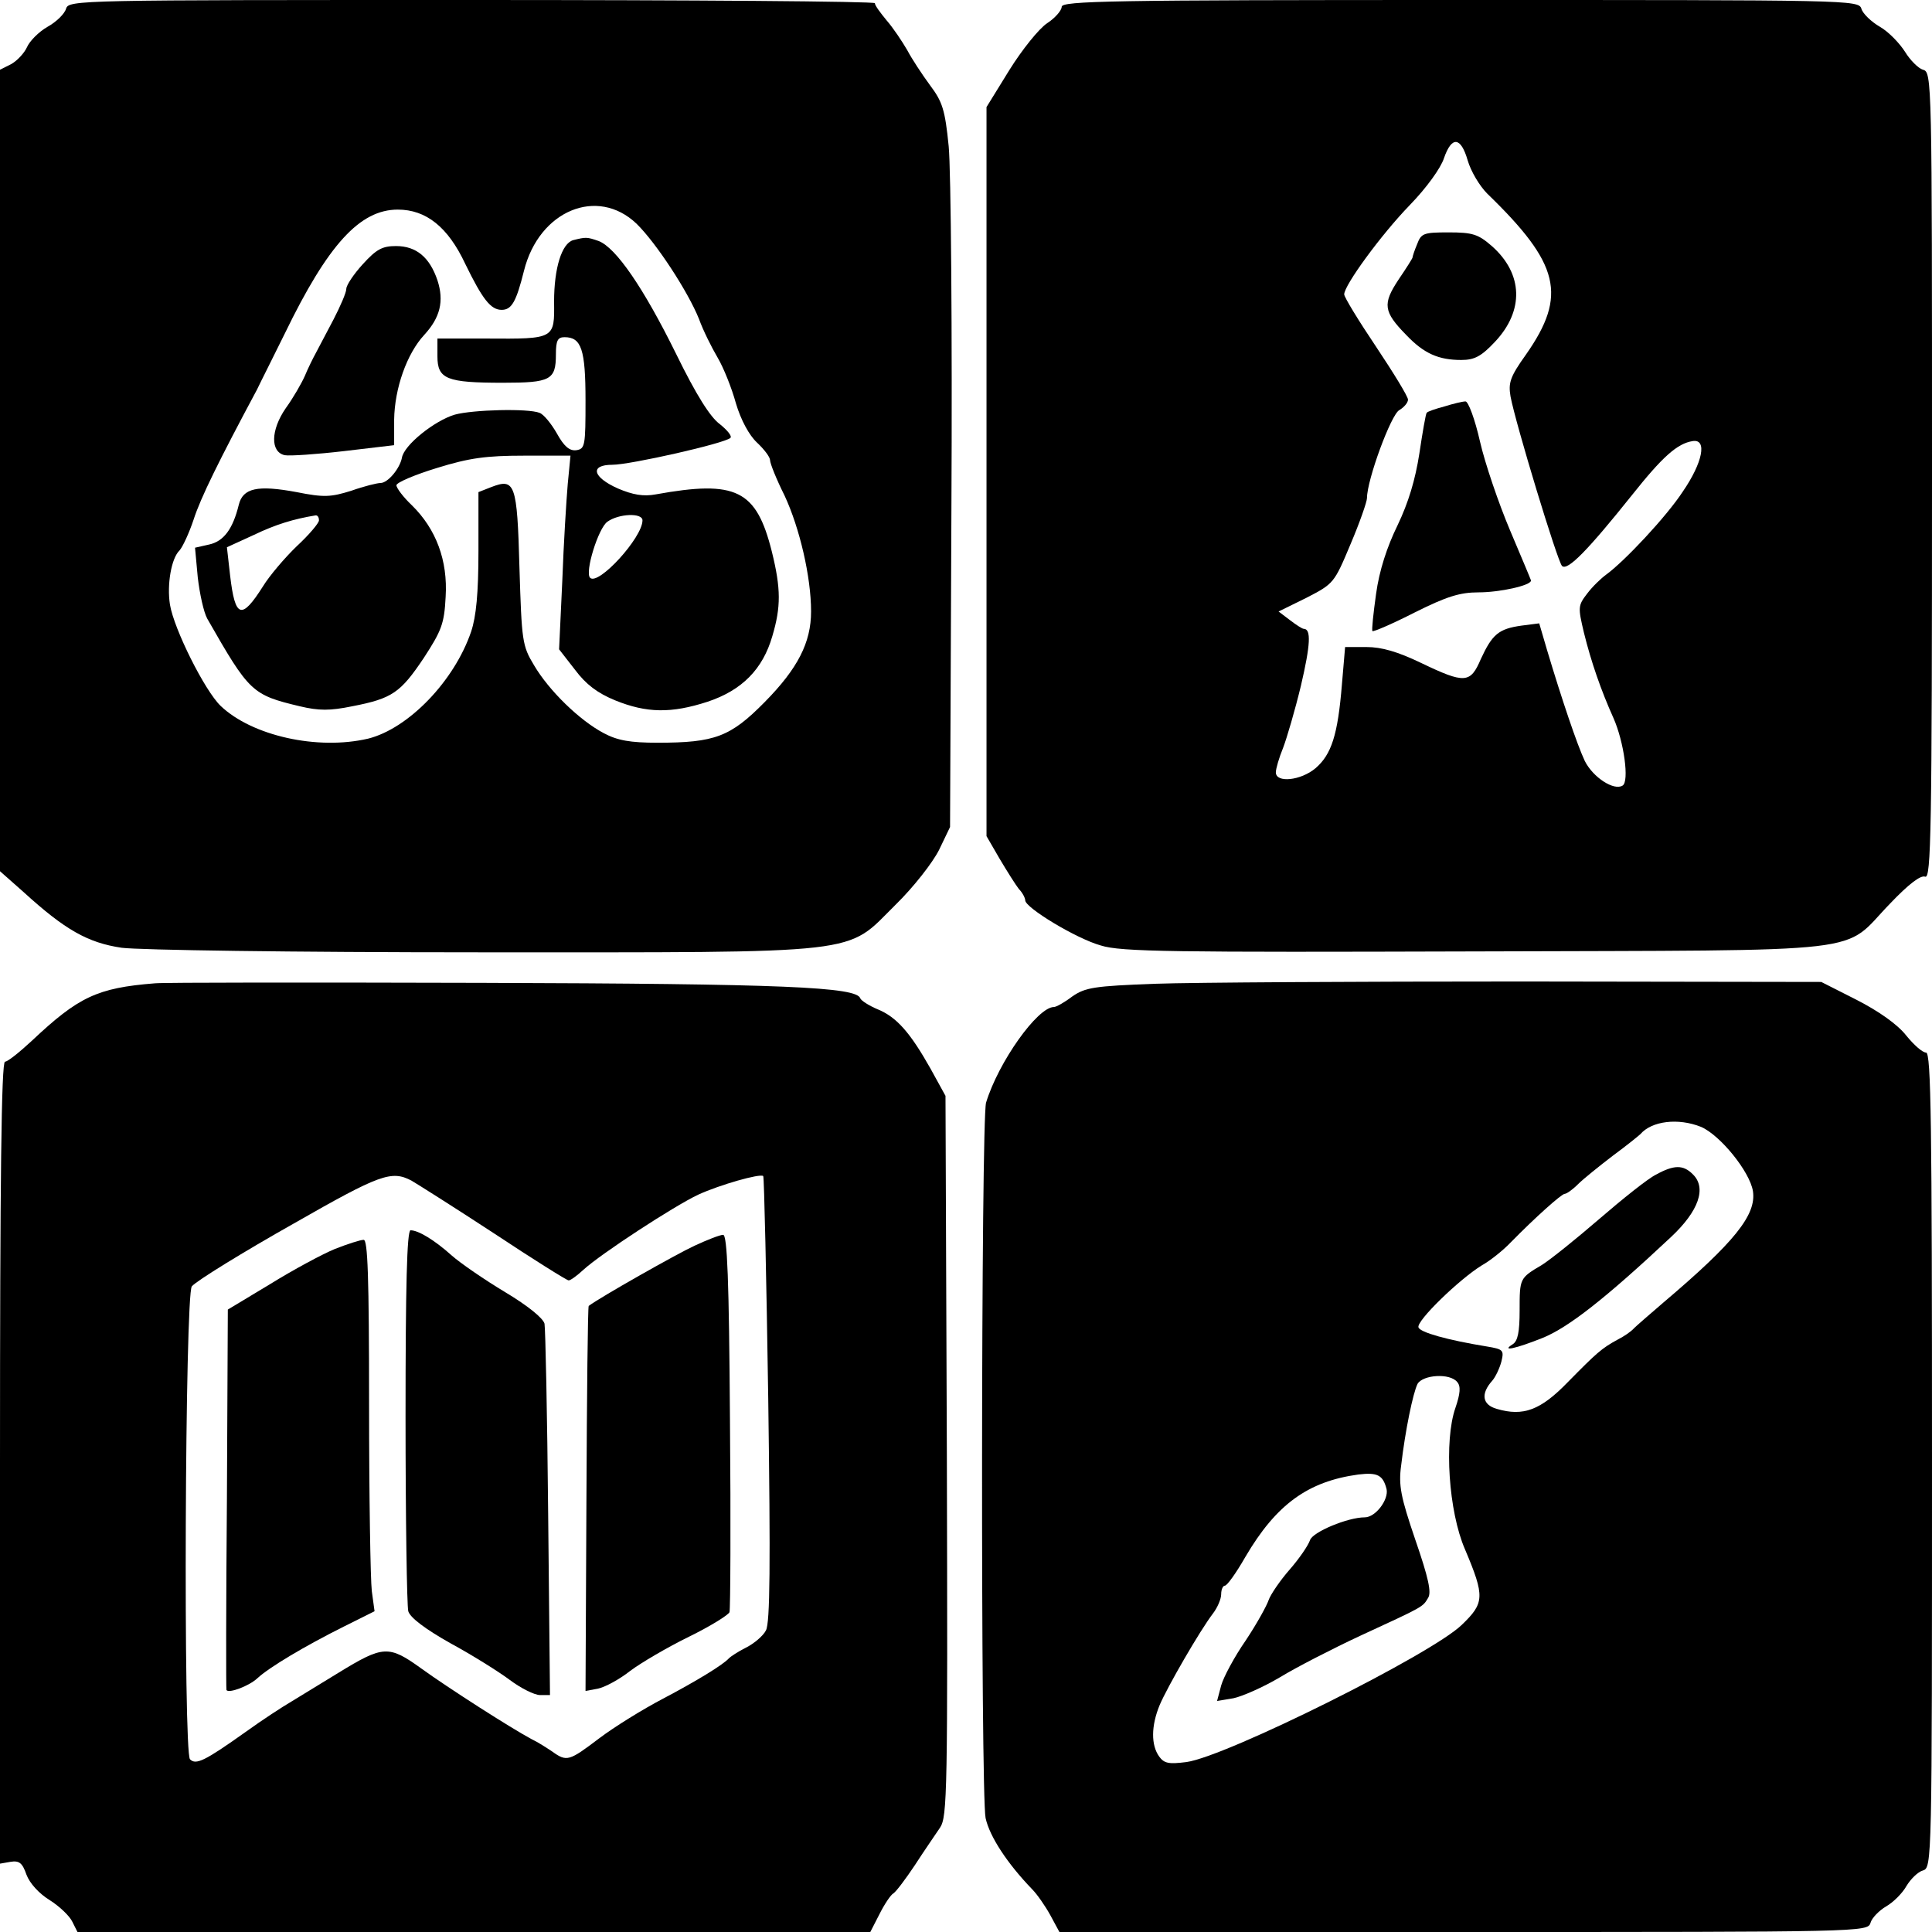 <?xml version="1.0" standalone="no"?>
<!DOCTYPE svg PUBLIC "-//W3C//DTD SVG 20010904//EN"
 "http://www.w3.org/TR/2001/REC-SVG-20010904/DTD/svg10.dtd">
<svg version="1.0" xmlns="http://www.w3.org/2000/svg"
 width="424pt" height="424pt" viewBox="0 0 424 424"
 preserveAspectRatio="xMidYMid meet">
<g transform="translate(0,424) scale(0.1,-0.1)"
fill="#000000" stroke="none">
<path d="M145 4221 c-3 -11 -21 -29 -41 -40 -19 -11 -39 -31 -45 -45 -6 -13
-22 -30 -35 -37 l-24 -12 0 -880 0 -879 52 -46 c91 -83 141 -111 215 -122 39
-5 370 -10 787 -10 854 0 800 -6 911 104 40 39 82 93 96 121 l24 50 3 701 c2
385 -1 742 -6 793 -8 81 -14 98 -41 134 -17 23 -40 58 -50 77 -11 19 -31 49
-45 65 -14 17 -26 33 -26 38 0 4 -398 7 -884 7 -865 0 -885 0 -891 -19z m1252
-472 c43 -42 113 -149 137 -209 9 -25 28 -63 41 -85 13 -22 31 -67 40 -100 11
-37 29 -70 46 -86 16 -15 29 -32 29 -39 0 -7 14 -42 32 -78 33 -71 58 -178 58
-254 0 -68 -29 -125 -102 -199 -75 -76 -109 -89 -235 -89 -60 0 -88 5 -118 21
-53 28 -120 93 -153 149 -26 43 -27 53 -32 214 -5 186 -10 197 -62 177 l-28
-11 0 -129 c0 -93 -5 -144 -16 -177 -37 -109 -138 -213 -226 -235 -111 -26
-255 6 -324 72 -35 34 -102 168 -111 222 -7 44 3 102 21 119 7 8 21 38 31 68
15 47 56 130 139 285 8 17 36 72 61 123 95 196 165 272 248 272 62 0 110 -38
148 -119 38 -78 56 -101 80 -101 22 0 32 18 49 86 33 132 161 185 247 103z"/>
<path d="M1258 3713 c-25 -7 -42 -61 -42 -135 1 -82 2 -82 -148 -81 l-108 0 0
-39 c0 -50 20 -58 144 -58 104 0 116 6 116 62 0 31 4 38 19 38 37 0 46 -27 46
-139 0 -99 -1 -106 -20 -109 -15 -2 -27 8 -43 37 -12 21 -29 42 -38 45 -25 10
-146 7 -186 -4 -44 -13 -112 -67 -116 -95 -5 -24 -31 -55 -47 -55 -7 0 -36 -7
-64 -17 -45 -14 -60 -15 -120 -3 -86 16 -118 9 -127 -28 -13 -53 -33 -80 -65
-87 l-31 -7 6 -65 c4 -35 13 -77 21 -91 92 -161 98 -167 203 -192 42 -10 66
-10 115 0 88 17 106 30 157 106 39 60 45 75 48 134 5 80 -21 149 -74 201 -19
18 -34 38 -34 44 0 6 40 23 89 38 71 22 108 27 191 27 l102 0 -6 -62 c-3 -35
-9 -130 -12 -213 l-7 -150 35 -45 c24 -32 49 -51 88 -67 69 -28 123 -29 203
-3 75 25 121 71 142 144 19 64 19 104 -1 185 -34 136 -78 158 -255 126 -27 -5
-50 -1 -83 13 -56 25 -62 52 -12 52 39 0 247 47 259 59 4 4 -7 17 -23 30 -21
15 -52 64 -96 154 -72 146 -132 233 -170 248 -26 9 -28 9 -56 2z m-558 -615
c0 -6 -22 -32 -49 -57 -26 -25 -60 -65 -74 -88 -47 -74 -61 -70 -72 24 l-7 62
59 27 c48 23 87 35 136 43 4 0 7 -4 7 -11z m710 0 c0 -38 -97 -144 -115 -126
-12 12 18 109 38 123 25 18 77 20 77 3z"/>
<path d="M796 3660 c-20 -22 -36 -46 -36 -54 0 -8 -13 -38 -28 -67 -16 -30
-33 -63 -39 -74 -6 -11 -17 -33 -24 -50 -7 -16 -26 -49 -42 -71 -33 -48 -34
-96 -2 -103 11 -2 70 2 130 9 l110 13 0 56 c1 69 28 145 66 186 35 38 44 74
29 120 -17 50 -46 75 -91 75 -30 0 -43 -7 -73 -40z"/>
<path d="M2330 4225 c0 -8 -15 -25 -32 -36 -18 -12 -55 -58 -83 -103 l-50 -81
0 -800 0 -800 29 -50 c16 -27 35 -57 42 -66 8 -8 14 -20 14 -25 0 -16 112 -84
166 -99 44 -14 158 -15 825 -13 887 3 798 -7 907 105 40 42 67 63 77 59 13 -5
15 99 15 880 0 872 0 886 -20 891 -10 3 -28 21 -39 39 -12 19 -36 44 -55 55
-19 11 -38 29 -41 40 -6 19 -26 19 -881 19 -768 0 -874 -2 -874 -15z m891
-337 c7 -24 26 -56 43 -73 159 -154 176 -223 85 -353 -35 -49 -39 -62 -34 -92
11 -59 103 -362 113 -372 12 -12 58 36 154 156 66 83 99 113 133 118 32 5 22
-47 -22 -111 -36 -55 -128 -153 -168 -182 -11 -8 -30 -26 -42 -42 -20 -26 -20
-30 -7 -85 16 -65 38 -128 65 -188 23 -52 35 -139 20 -148 -19 -12 -65 18 -83
54 -17 36 -51 137 -83 244 l-17 58 -39 -5 c-50 -7 -64 -19 -89 -73 -23 -54
-35 -55 -131 -9 -52 25 -87 35 -120 35 l-47 0 -7 -82 c-9 -111 -23 -154 -58
-184 -32 -27 -87 -33 -87 -9 0 8 7 32 16 54 8 21 26 82 39 136 21 90 23 125 6
125 -3 0 -17 9 -30 19 l-25 19 61 30 c60 31 61 32 97 118 20 47 36 93 36 101
0 40 53 184 71 193 10 6 19 16 19 23 0 7 -32 59 -70 116 -39 58 -70 109 -70
115 0 20 81 131 144 196 36 37 68 81 75 103 17 49 37 47 52 -5z"/>
<path d="M3110 3704 c-6 -14 -10 -27 -10 -29 0 -2 -14 -24 -31 -49 -35 -53
-33 -70 17 -121 39 -41 71 -55 121 -55 29 0 44 8 74 40 64 68 62 149 -7 210
-30 26 -42 30 -95 30 -55 0 -60 -2 -69 -26z"/>
<path d="M3170 3348 c-19 -5 -37 -11 -39 -14 -2 -2 -9 -42 -16 -89 -9 -58 -24
-108 -48 -158 -23 -47 -40 -99 -47 -150 -6 -43 -10 -80 -8 -82 2 -2 44 16 93
41 70 35 99 44 140 44 46 0 115 15 115 26 0 1 -21 51 -46 110 -25 59 -55 147
-66 195 -11 49 -26 89 -32 88 -6 0 -27 -5 -46 -11z"/>
<path d="M340 2082 c-127 -10 -168 -30 -270 -126 -27 -25 -53 -46 -59 -46 -8
0 -11 -261 -11 -880 l0 -880 23 4 c19 3 26 -2 35 -28 7 -19 28 -42 51 -56 22
-14 44 -35 50 -48 l11 -22 870 0 870 0 20 39 c11 22 25 43 31 46 6 4 27 32 47
62 20 31 45 67 55 82 16 24 17 76 15 816 l-3 790 -33 60 c-44 78 -74 113 -116
130 -19 8 -36 19 -38 24 -8 25 -168 32 -828 34 -377 1 -701 1 -720 -1z m563
-433 c12 -7 93 -58 180 -115 86 -57 161 -104 165 -104 4 0 18 10 32 23 38 35
199 140 252 165 48 22 136 47 143 41 2 -2 7 -222 11 -489 5 -365 4 -491 -5
-508 -6 -12 -26 -29 -44 -38 -18 -9 -34 -20 -37 -23 -12 -14 -71 -50 -145 -89
-44 -23 -107 -62 -140 -87 -66 -50 -71 -52 -103 -29 -12 8 -32 21 -45 27 -45
24 -184 113 -242 155 -72 52 -84 51 -182 -9 -37 -23 -84 -51 -103 -63 -19 -11
-65 -41 -101 -67 -90 -64 -109 -73 -122 -60 -15 15 -11 1020 4 1038 10 12 114
76 224 138 189 108 214 117 258 94z"/>
<path d="M890 1133 c0 -225 3 -418 6 -429 4 -14 37 -39 92 -70 48 -26 107 -63
131 -81 24 -18 54 -33 66 -33 l22 0 -4 398 c-2 218 -6 406 -8 417 -3 12 -36
39 -86 69 -45 27 -99 64 -118 81 -38 34 -73 55 -90 55 -8 0 -11 -126 -11 -407z"/>
<path d="M1524 1506 c-39 -18 -207 -113 -232 -132 -2 -1 -4 -192 -5 -424 l-2
-421 27 5 c15 3 47 20 71 39 24 18 82 52 129 75 47 23 87 48 89 54 2 7 3 196
1 421 -2 310 -6 407 -15 407 -7 0 -35 -11 -63 -24z"/>
<path d="M735 1499 c-27 -11 -92 -46 -142 -77 l-93 -56 -2 -416 c-2 -228 -2
-417 -1 -419 5 -8 50 9 68 26 26 24 103 70 189 113 l68 34 -6 44 c-3 25 -6
208 -6 408 0 285 -3 364 -12 363 -7 0 -35 -9 -63 -20z"/>
<path d="M2535 2081 c-134 -5 -153 -8 -182 -28 -17 -13 -35 -23 -40 -23 -36 0
-122 -121 -149 -210 -11 -39 -12 -1517 -1 -1570 9 -41 48 -100 102 -156 11
-11 29 -37 40 -57 l20 -37 887 0 c875 0 887 0 893 20 3 11 19 27 34 36 16 9
36 29 45 45 9 15 25 31 36 34 20 6 20 18 20 901 0 738 -2 894 -13 894 -8 0
-27 17 -44 38 -19 24 -60 53 -109 78 l-77 39 -656 1 c-361 0 -723 -2 -806 -5z
m1198 -314 c42 -18 107 -98 114 -141 8 -52 -40 -112 -197 -245 -29 -25 -58
-50 -64 -56 -6 -7 -22 -18 -36 -25 -35 -19 -46 -29 -109 -93 -60 -62 -98 -76
-156 -59 -32 9 -36 33 -10 62 7 8 16 27 20 42 6 25 4 27 -32 33 -86 14 -147
31 -150 42 -5 14 90 106 139 136 18 10 47 33 64 51 52 53 111 106 118 106 4 0
17 9 29 21 12 12 47 40 77 63 30 22 57 44 60 47 25 29 83 36 133 16z m-535
-560 c8 -9 7 -25 -4 -57 -25 -72 -15 -227 21 -310 44 -104 43 -118 -7 -166
-67 -65 -517 -289 -604 -301 -39 -5 -49 -3 -60 12 -18 25 -18 67 1 113 17 40
88 163 117 201 10 13 18 32 18 42 0 11 4 19 8 19 5 0 25 28 45 63 68 116 138
166 248 181 42 5 54 -1 62 -32 5 -23 -24 -62 -48 -62 -37 0 -114 -32 -120 -50
-4 -12 -24 -41 -45 -65 -21 -24 -42 -55 -46 -67 -4 -12 -26 -52 -50 -88 -25
-36 -49 -81 -54 -99 l-9 -34 36 6 c19 4 65 24 102 46 36 22 116 63 176 91 141
65 137 63 149 83 8 12 1 44 -28 128 -32 94 -37 119 -31 163 9 77 26 159 36
179 12 20 71 24 87 4z"/>
<path d="M3634 1662 c-18 -9 -73 -53 -124 -97 -51 -44 -107 -89 -126 -101 -49
-29 -49 -29 -49 -100 0 -47 -4 -67 -15 -74 -27 -17 6 -10 66 14 56 23 136 85
281 221 61 57 79 108 48 138 -21 21 -41 21 -81 -1z"/>
</g>
</svg>
